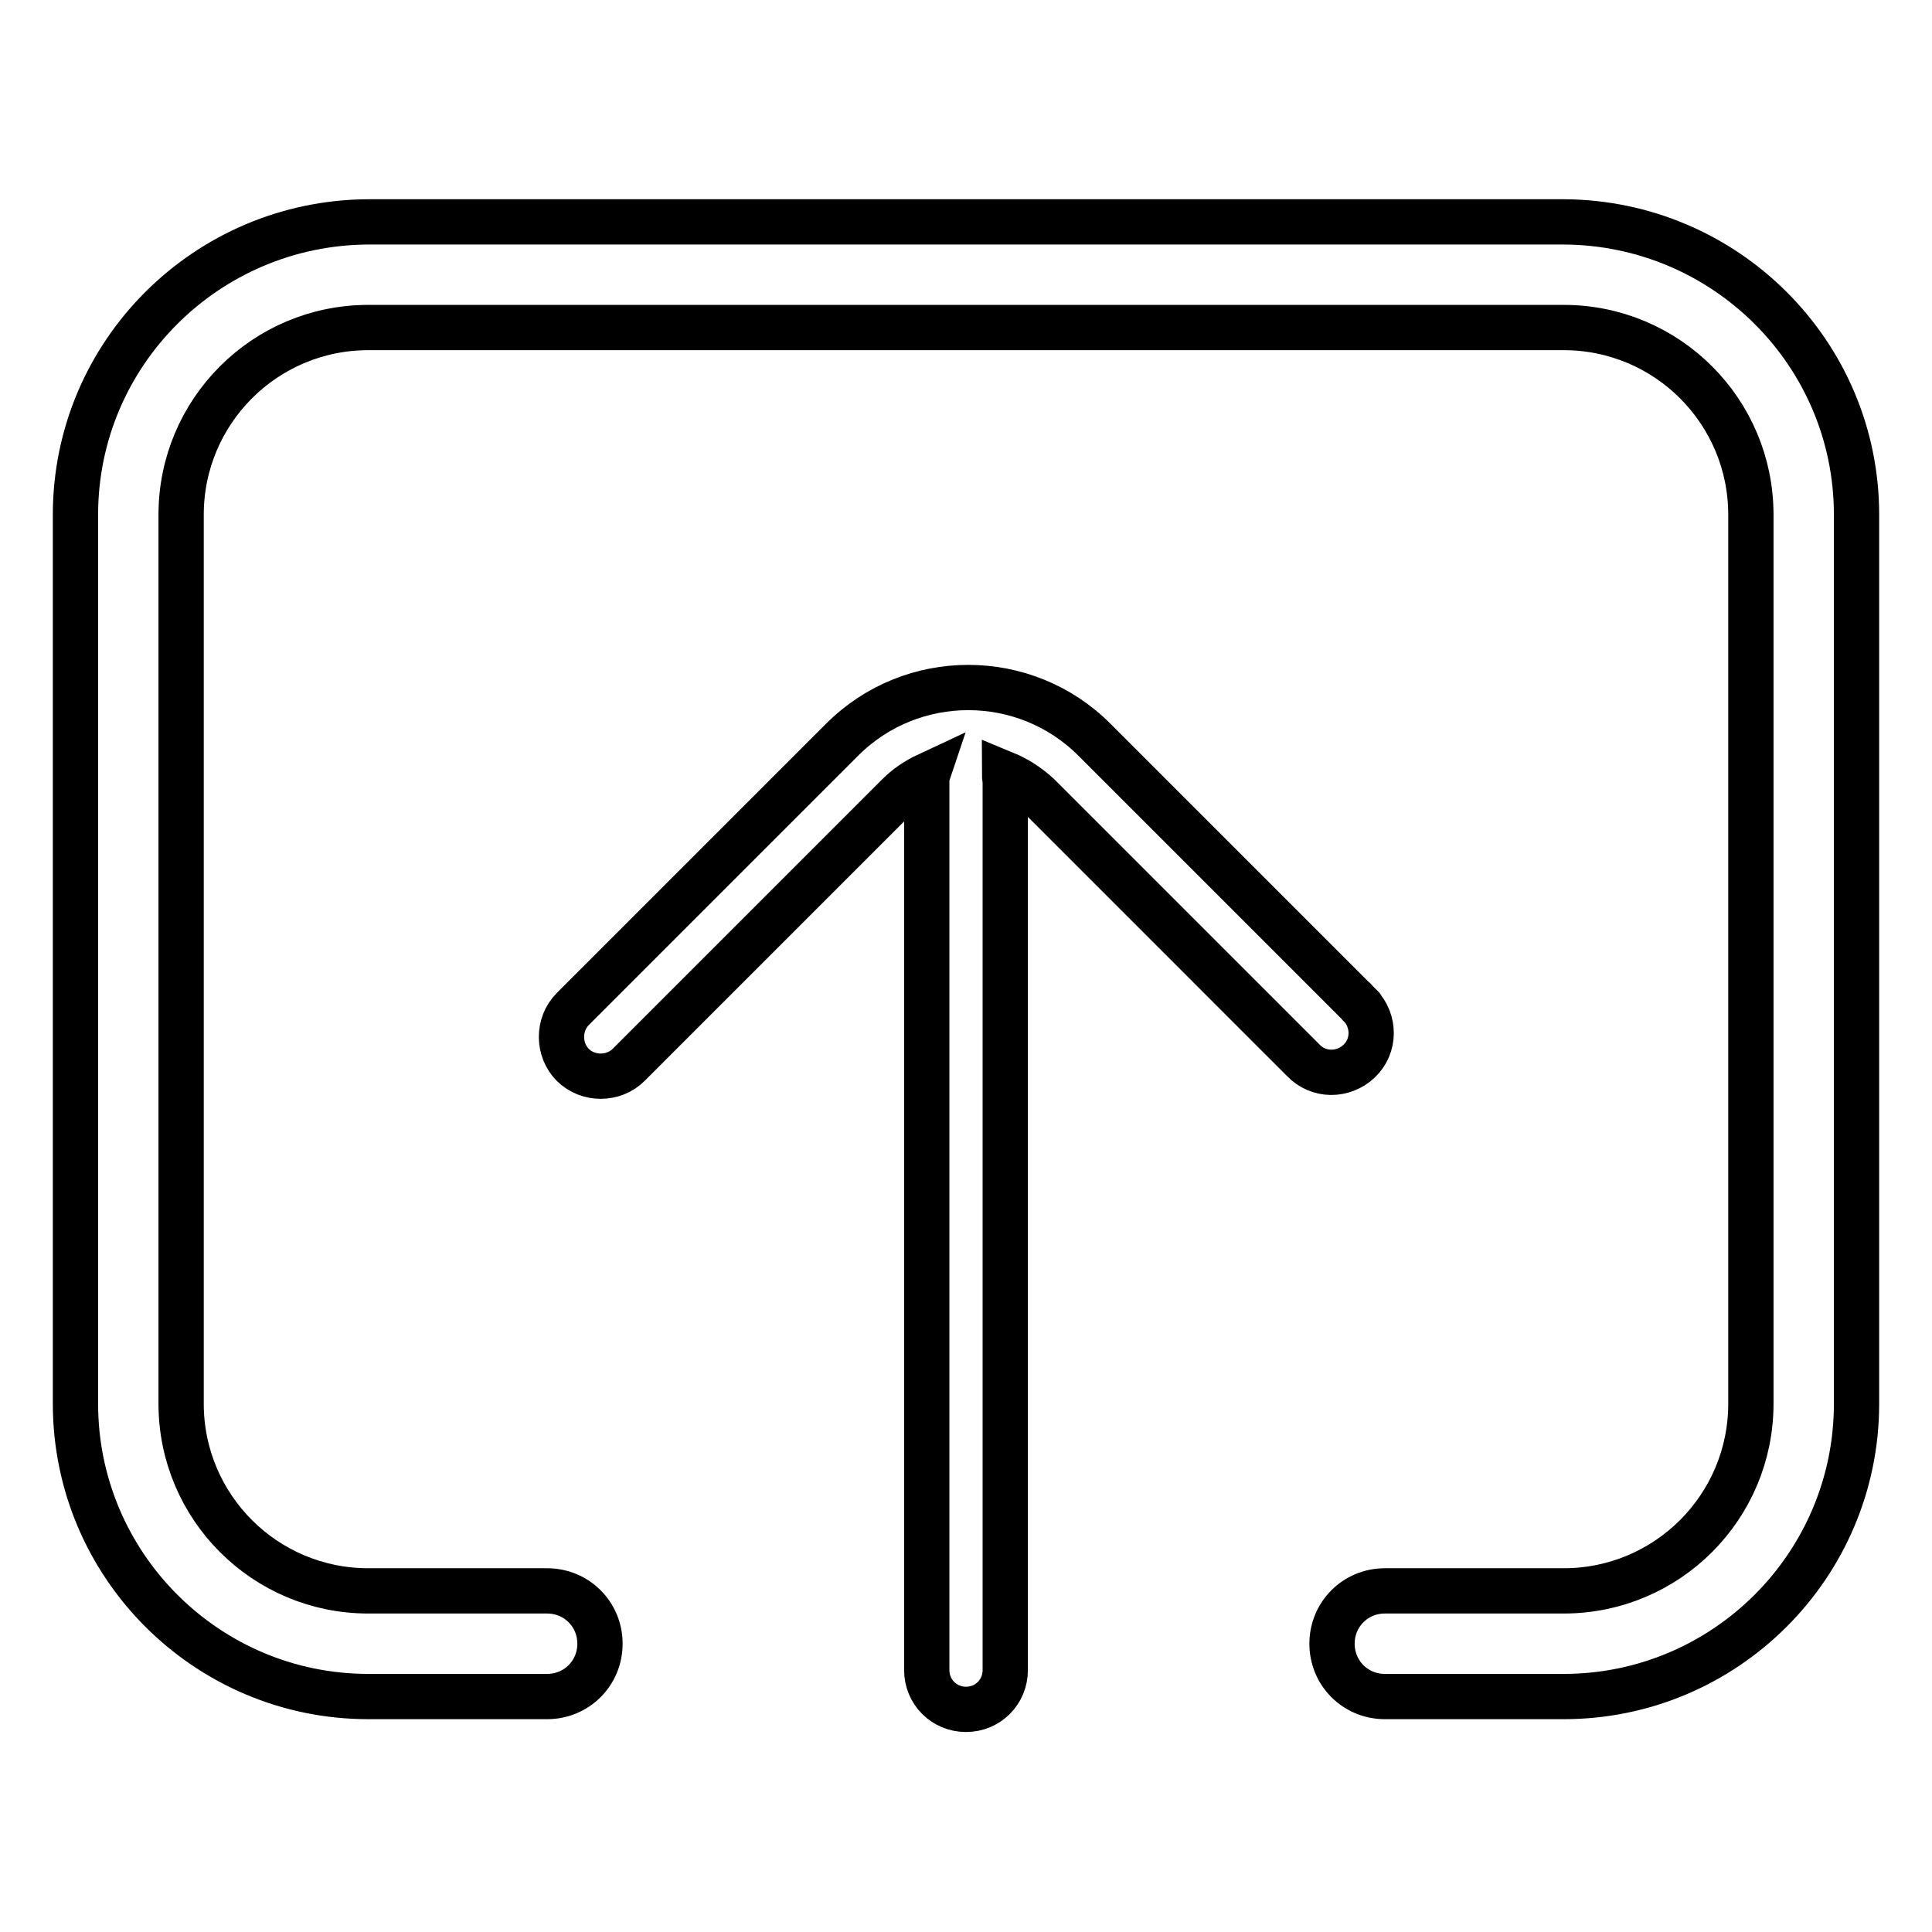 <?xml version="1.0" encoding="utf-8"?>
<!-- Svg Vector Icons : http://www.onlinewebfonts.com/icon -->
<!DOCTYPE svg PUBLIC "-//W3C//DTD SVG 1.1//EN" "http://www.w3.org/Graphics/SVG/1.1/DTD/svg11.dtd">
<svg version="1.1" xmlns="http://www.w3.org/2000/svg" xmlns:xlink="http://www.w3.org/1999/xlink" x="0px" y="0px" viewBox="0 0 256 256" enable-background="new 0 0 256 256" xml:space="preserve">
<g> <path stroke-width="6" fill-opacity="0" stroke="#000000"  d="M180.1,133.1L145,98c-9.2-9.2-24.2-9.2-33.4,0l-35.7,35.7c-2,2-2,5.4,0,7.4c2,2,5.4,2,7.4,0l0,0l35.7-35.7 c1.1-1.1,2.4-2,3.9-2.7c-0.1,0.3-0.1,0.6-0.1,1v117.6c0,2.9,2.3,5.2,5.2,5.2c2.9,0,5.2-2.3,5.2-5.2V103.7c0-0.4-0.1-0.8-0.1-1.2 c1.7,0.7,3.2,1.7,4.5,2.9l35.1,35.1c2,2.1,5.3,2.1,7.4,0.1c2.1-2,2.1-5.3,0.1-7.4C180.2,133.2,180.1,133.2,180.1,133.1L180.1,133.1 z"/> <path stroke-width="6" fill-opacity="0" stroke="#000000"  d="M207.2,29.4H48.8C27.4,29.5,10,46.8,10,68.2V186c0,21.4,17.4,38.8,38.8,38.8h23.7c3.9,0,7-3.1,7-7 s-3.1-7-7-7H48.8C35.1,210.8,24,199.7,24,186V68.2c0-13.7,11.1-24.8,24.8-24.8h158.4c13.7,0,24.8,11.1,24.8,24.8l0,0V186 c0,13.7-11.1,24.8-24.8,24.8l0,0h-23.7c-3.9,0-7,3.1-7,7s3.1,7,7,7l0,0h23.7c21.4,0,38.8-17.4,38.8-38.8V68.2 C246,46.8,228.6,29.5,207.2,29.4L207.2,29.4z"/></g>
</svg>